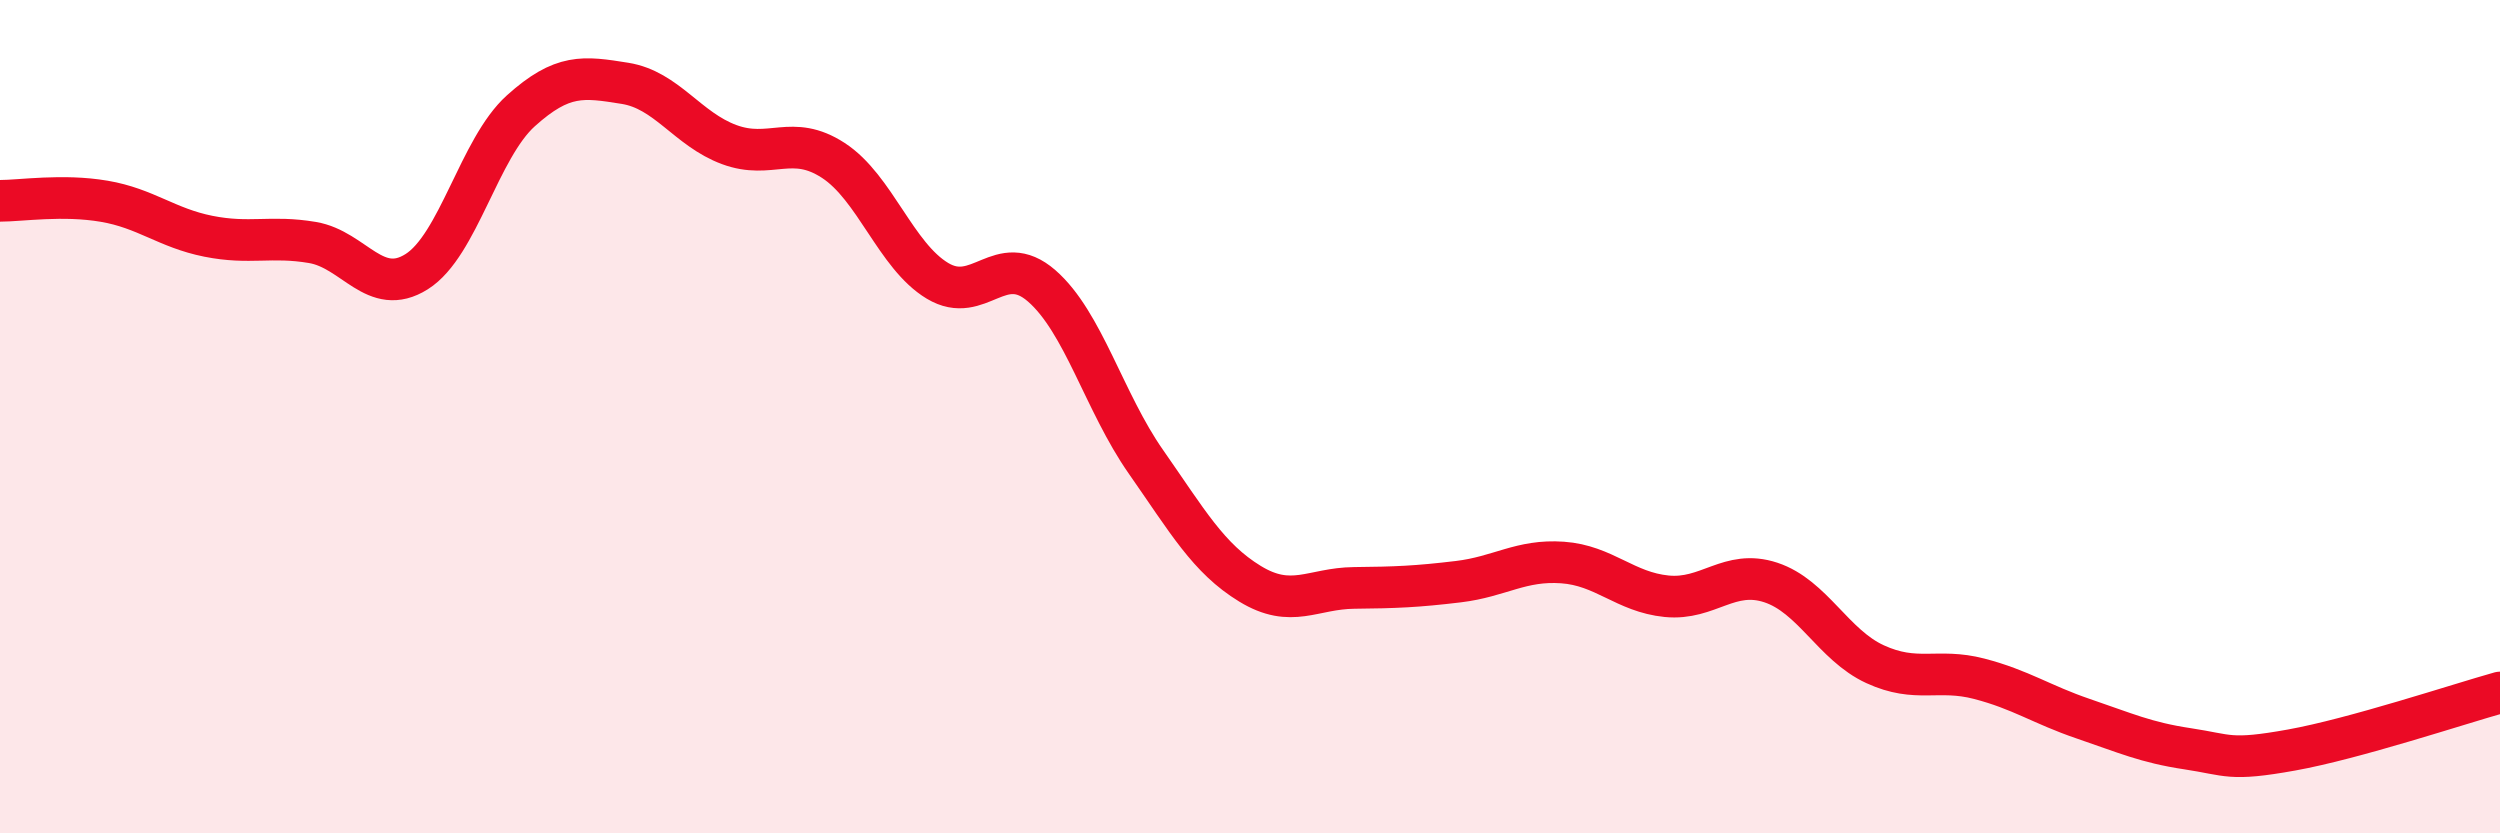
    <svg width="60" height="20" viewBox="0 0 60 20" xmlns="http://www.w3.org/2000/svg">
      <path
        d="M 0,4.82 C 0.5,4.82 1.5,4.66 2.5,4.83 C 3.5,5 4,5.47 5,5.67 C 6,5.87 6.5,5.65 7.5,5.82 C 8.5,5.99 9,7.15 10,6.52 C 11,5.89 11.5,3.56 12.5,2.66 C 13.5,1.76 14,1.84 15,2 C 16,2.16 16.5,3.1 17.5,3.47 C 18.5,3.84 19,3.2 20,3.85 C 21,4.5 21.5,6.14 22.5,6.74 C 23.5,7.34 24,5.99 25,6.86 C 26,7.73 26.5,9.65 27.5,11.08 C 28.5,12.51 29,13.4 30,14.01 C 31,14.62 31.5,14.12 32.5,14.11 C 33.5,14.1 34,14.08 35,13.96 C 36,13.84 36.5,13.43 37.5,13.5 C 38.5,13.57 39,14.21 40,14.31 C 41,14.41 41.5,13.65 42.5,13.98 C 43.5,14.31 44,15.48 45,15.94 C 46,16.4 46.5,16.03 47.5,16.29 C 48.5,16.55 49,16.91 50,17.25 C 51,17.59 51.5,17.82 52.5,17.97 C 53.5,18.12 53.5,18.27 55,18 C 56.5,17.73 59,16.9 60,16.62L60 20L0 20Z"
        fill="#EB0A25"
        opacity="0.1"
        stroke-linecap="round"
        stroke-linejoin="round"
      />
      <path
        d="M 0,4.82 C 0.5,4.82 1.5,4.66 2.5,4.83 C 3.5,5 4,5.47 5,5.67 C 6,5.87 6.5,5.65 7.5,5.82 C 8.5,5.99 9,7.15 10,6.52 C 11,5.89 11.5,3.56 12.5,2.66 C 13.5,1.76 14,1.84 15,2 C 16,2.16 16.5,3.1 17.5,3.47 C 18.5,3.84 19,3.2 20,3.85 C 21,4.5 21.5,6.14 22.5,6.74 C 23.5,7.34 24,5.99 25,6.86 C 26,7.73 26.5,9.65 27.5,11.08 C 28.5,12.51 29,13.4 30,14.01 C 31,14.62 31.5,14.12 32.5,14.11 C 33.5,14.1 34,14.08 35,13.96 C 36,13.84 36.5,13.43 37.5,13.5 C 38.5,13.57 39,14.21 40,14.31 C 41,14.41 41.5,13.65 42.5,13.98 C 43.5,14.31 44,15.48 45,15.94 C 46,16.4 46.5,16.03 47.5,16.29 C 48.5,16.55 49,16.91 50,17.25 C 51,17.59 51.5,17.82 52.5,17.97 C 53.5,18.12 53.5,18.27 55,18 C 56.5,17.73 59,16.9 60,16.62"
        stroke="#EB0A25"
        stroke-width="1"
        fill="none"
        stroke-linecap="round"
        stroke-linejoin="round"
      />
    </svg>
  